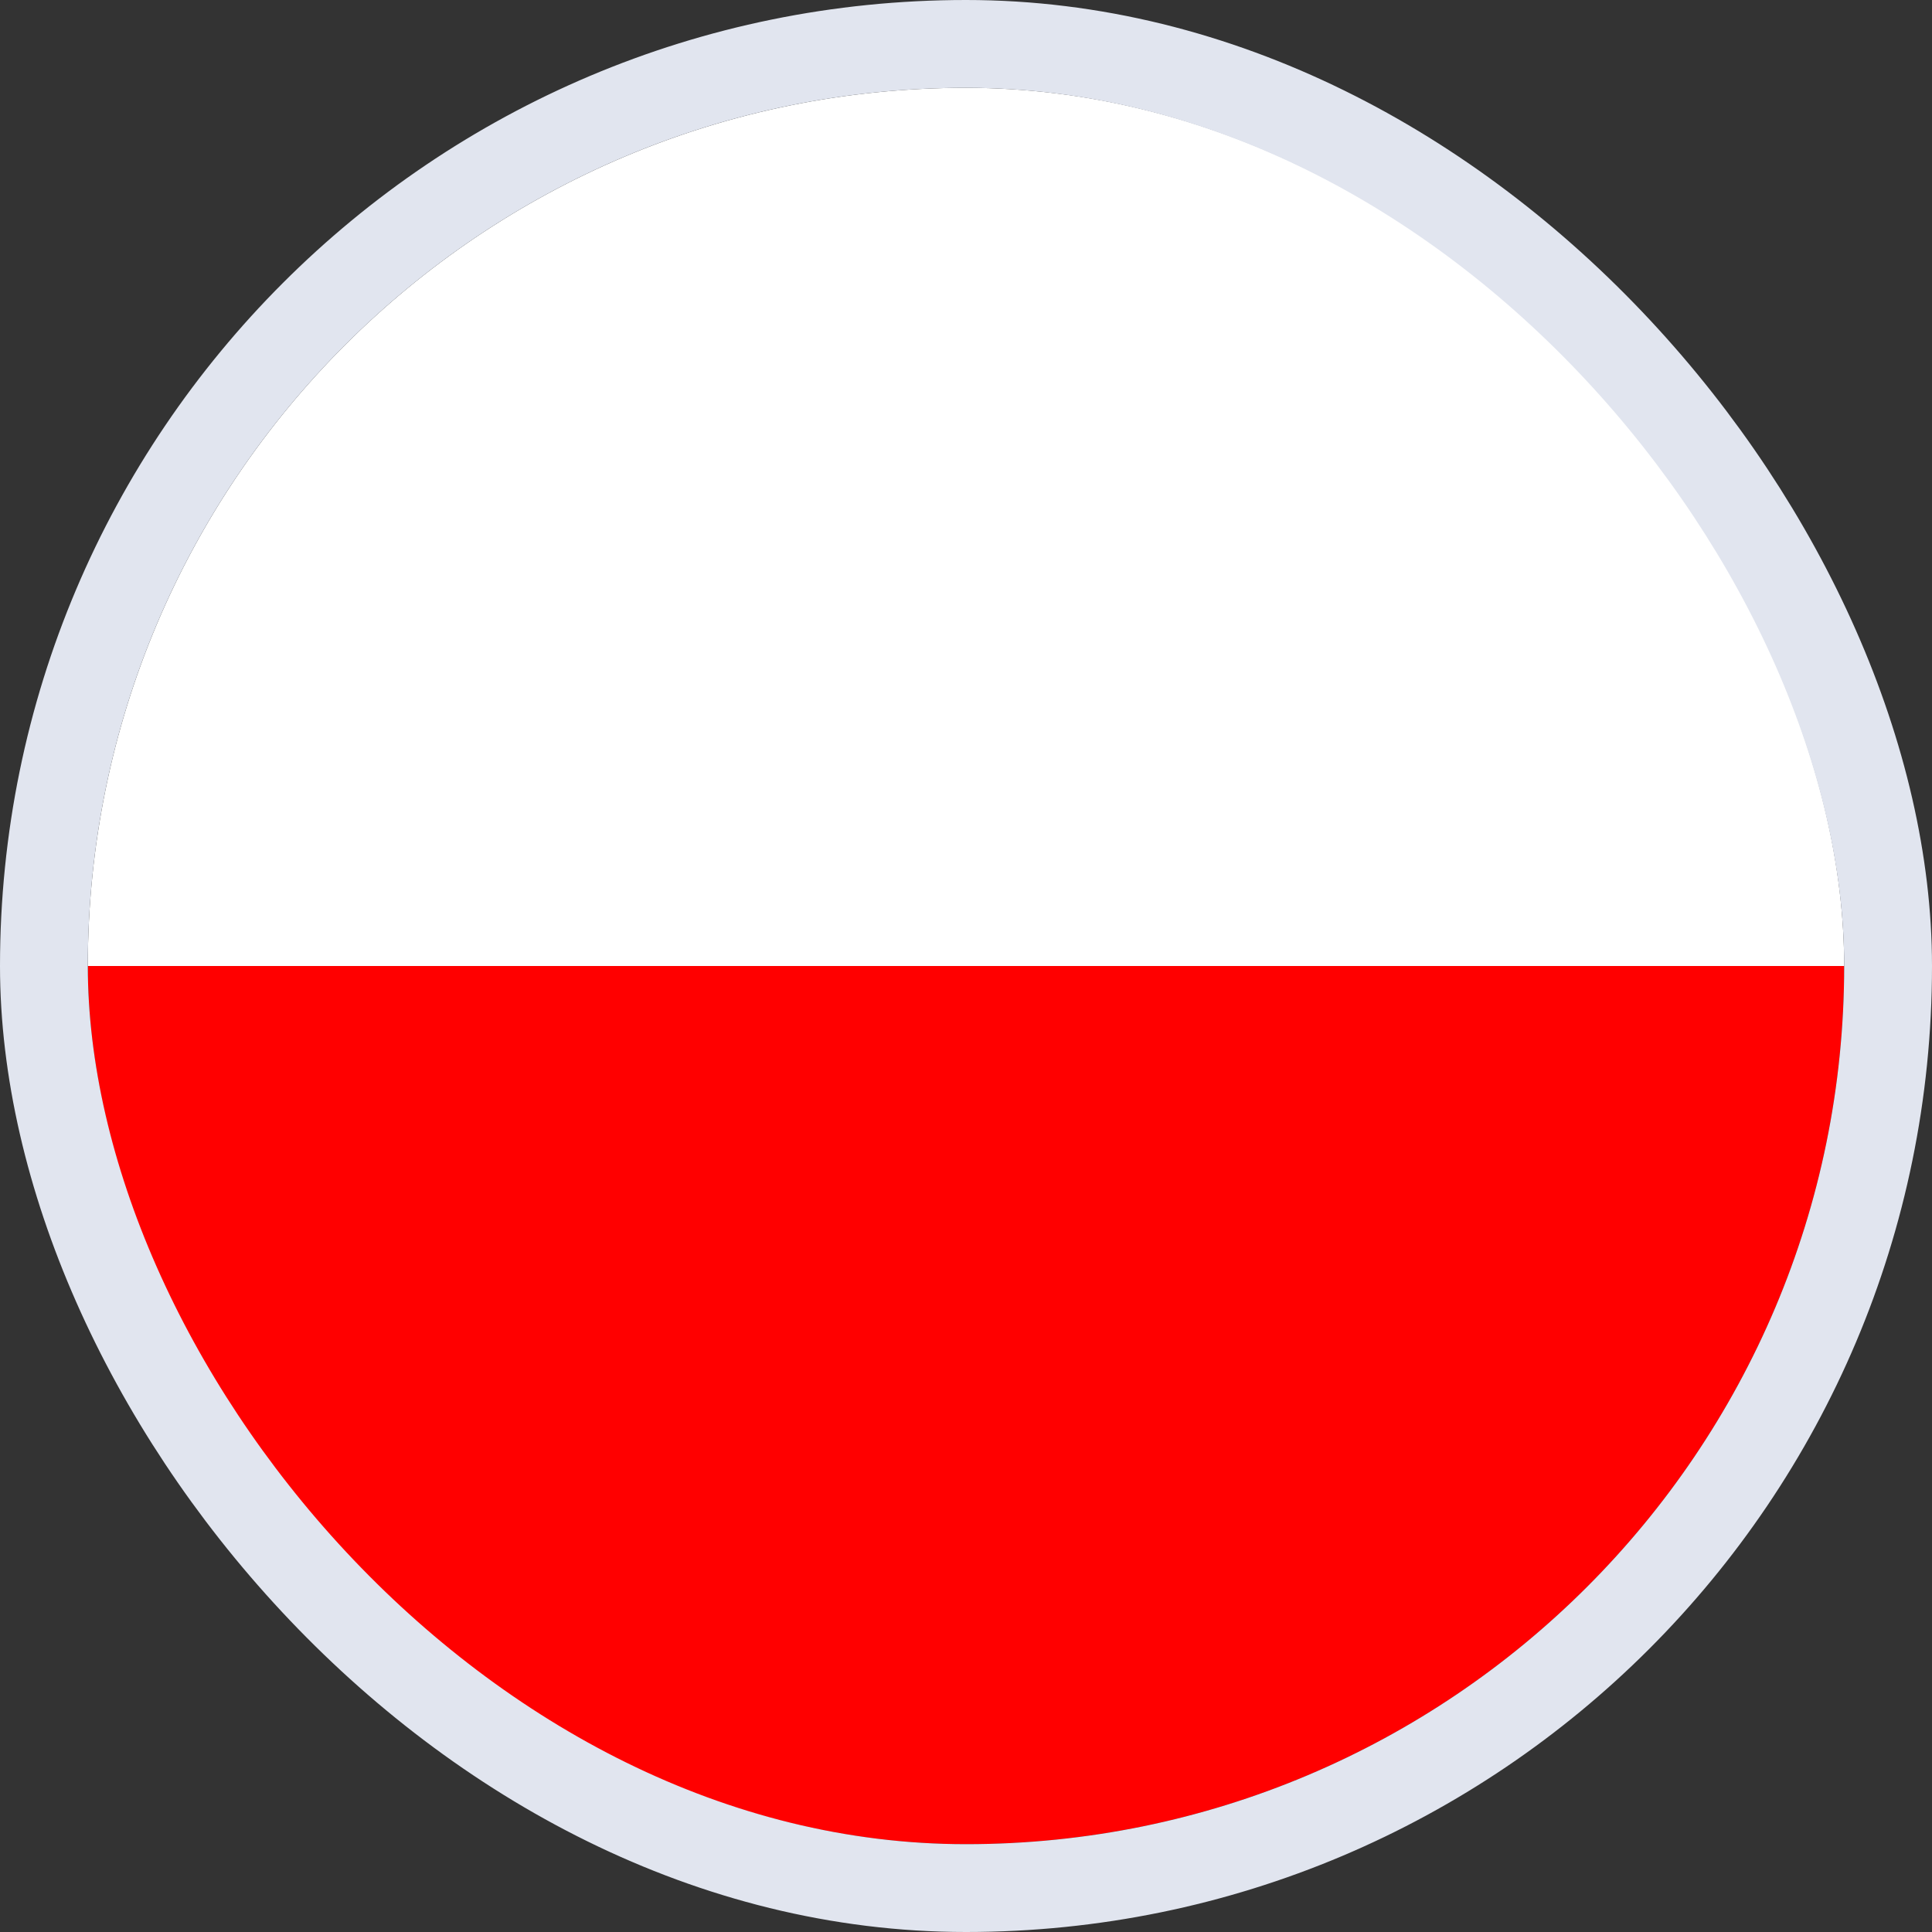 <svg width="22" height="22" viewBox="0 0 22 22" fill="none" xmlns="http://www.w3.org/2000/svg">
<rect x="0" y="0" width="22" height="22" fill="#333333" stroke="none"/>
<g clip-path="url(#clip0_372_2869)">
<rect x="-3.872" y="1" width="30" height="10" fill="white"/>
<rect x="-3.872" y="11" width="30" height="10" fill="#FF0000"/>
</g>
<rect x="0.5" y="0.5" width="21" height="21" rx="10.5" stroke="#E1E5EF"/>
<defs>
<clipPath id="clip0_372_2869">
<rect x="1" y="1" width="20" height="20" rx="10" fill="white"/>
</clipPath>
</defs>
</svg>
